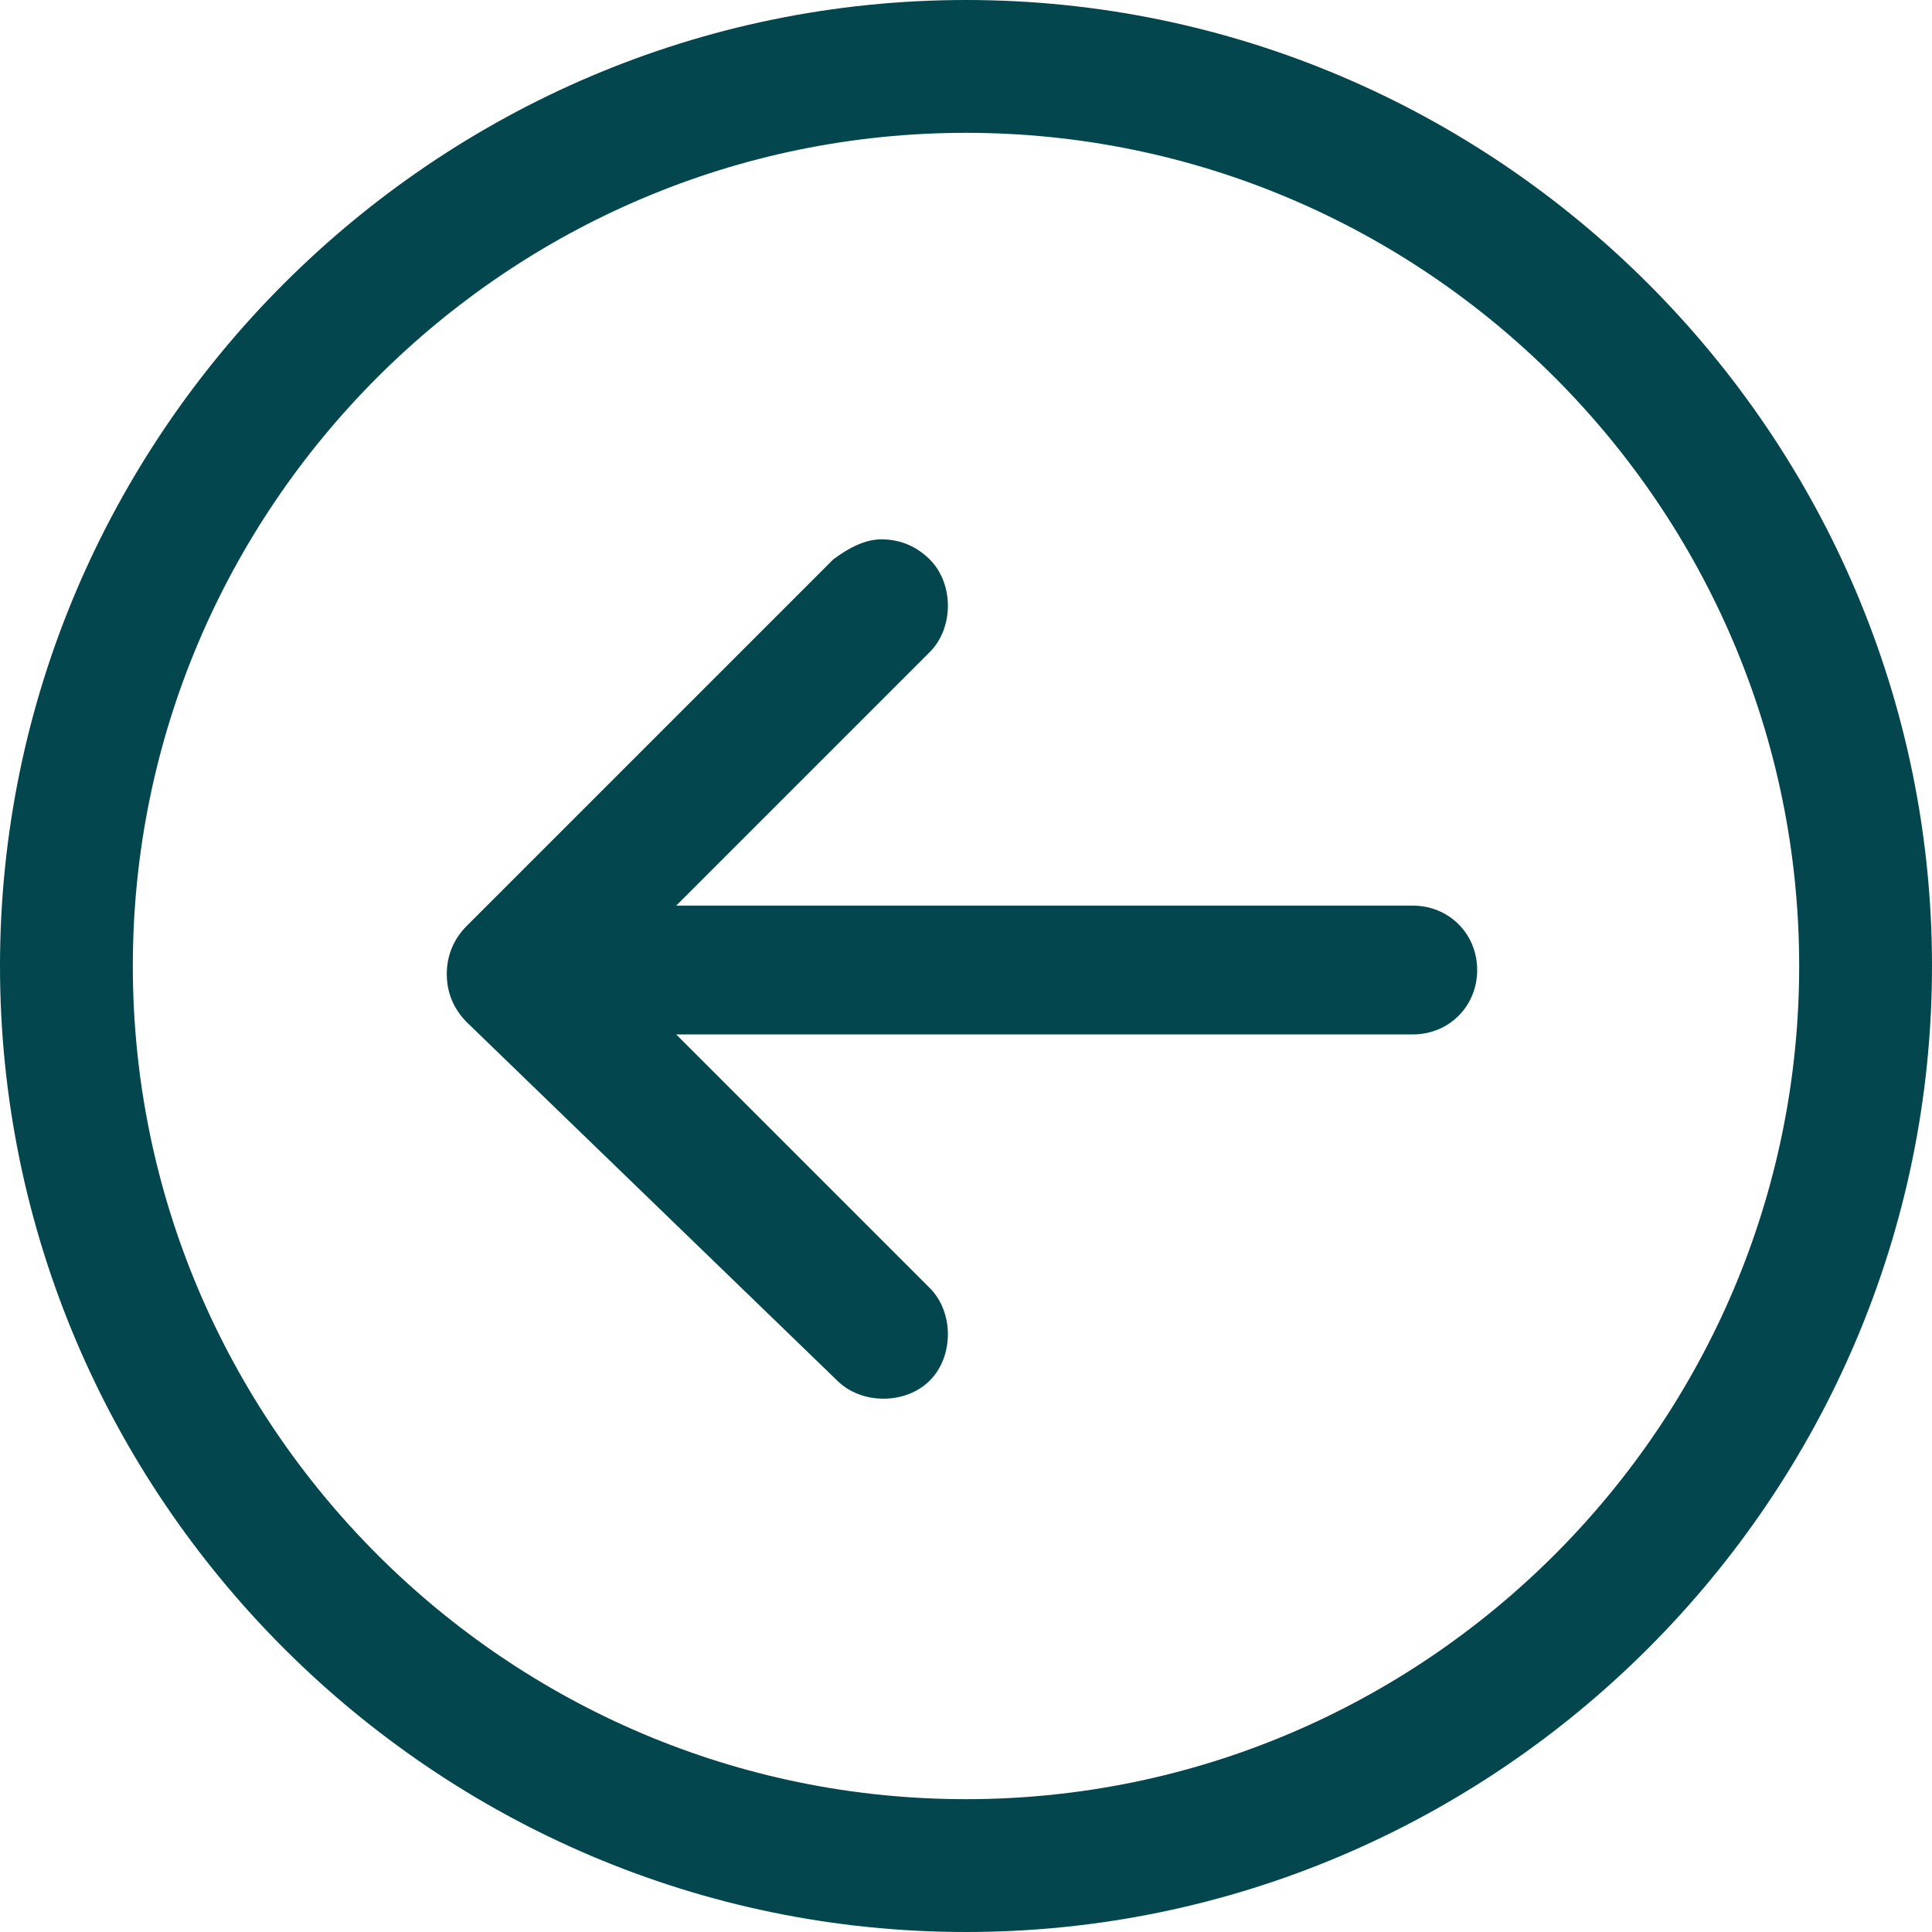 <?xml version="1.0" encoding="utf-8"?>
<svg version="1.1" id="Capa_1" xmlns="http://www.w3.org/2000/svg" xmlns:xlink="http://www.w3.org/1999/xlink" x="0px" y="0px" height="36" width="36"
	 viewBox="0 0 48 48" style="enable-background:new 0 0 48 48;" xml:space="preserve">
<style type="text/css">
	.st0{fill:#03464E;}
</style>
<g>
	<path class="st0" d="M24,48c13.2,0,24-10.8,24-24C48,10.8,37.2,0,24,0S0,10.8,0,24S10.8,48,24,48z M24,3.3
		c11.4,0,20.7,9.3,20.7,20.7c0,11.4-9.3,20.7-20.7,20.7C12.6,44.7,3.3,35.4,3.3,24S12.6,3.3,24,3.3z"/>
	<path class="st0" d="M20.8,34.3c0.6,0.6,1.7,0.6,2.3,0s0.6-1.7,0-2.3l-6.3-6.3h18.3c0.9,0,1.6-0.7,1.6-1.6s-0.7-1.6-1.6-1.6H16.8
		l6.3-6.3c0.6-0.6,0.6-1.7,0-2.3c-0.3-0.3-0.7-0.5-1.2-0.5c-0.4,0-0.8,0.2-1.2,0.5l-9.1,9.1c-0.3,0.3-0.5,0.7-0.5,1.2
		s0.2,0.9,0.5,1.2L20.8,34.3z"/>
</g>
</svg>
